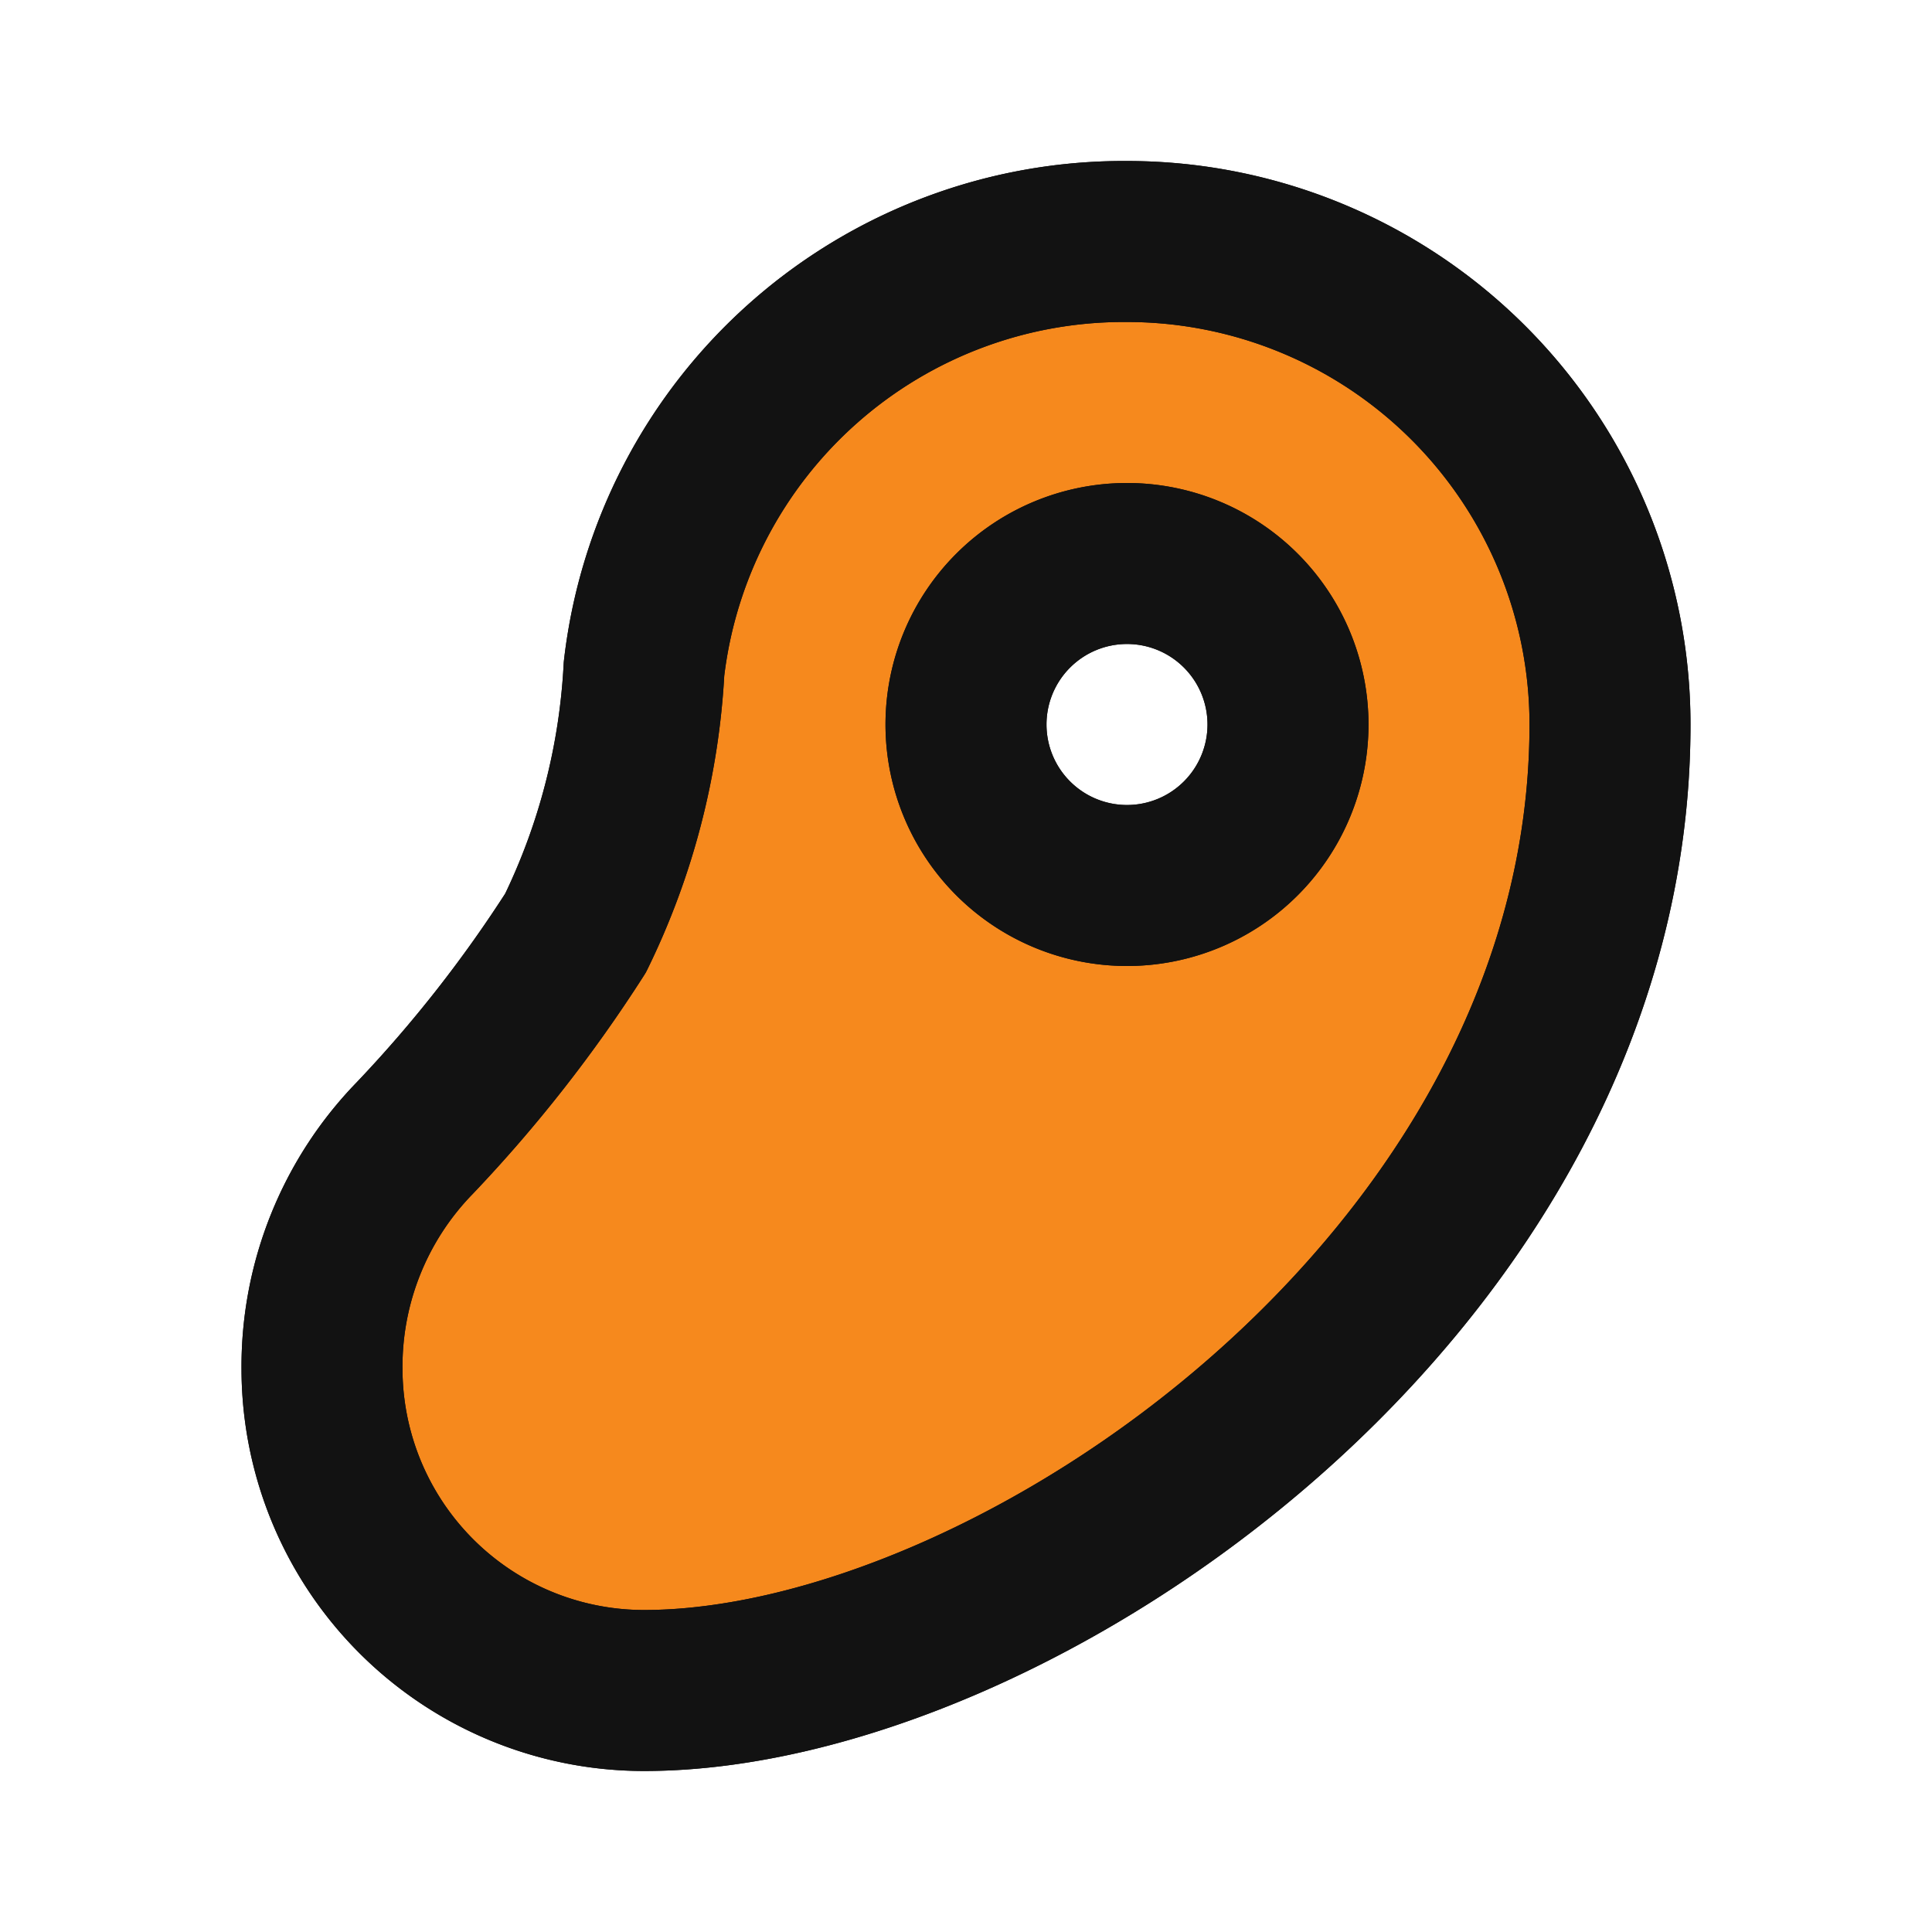 <!DOCTYPE svg PUBLIC "-//W3C//DTD SVG 1.1//EN" "http://www.w3.org/Graphics/SVG/1.1/DTD/svg11.dtd">
<!-- Uploaded to: SVG Repo, www.svgrepo.com, Transformed by: SVG Repo Mixer Tools -->
<svg fill="#121212" width="800px" height="800px" viewBox="0 0 24 24" id="meat" data-name="Flat Line" xmlns="http://www.w3.org/2000/svg" class="icon flat-line" stroke="#121212">
<g id="SVGRepo_bgCarrier" stroke-width="0"/>
<g id="SVGRepo_tracerCarrier" stroke-linecap="round" stroke-linejoin="round"/>
<g id="SVGRepo_iconCarrier">
<path id="secondary" d="M14,3A6,6,0,0,0,8,8.31a8.49,8.49,0,0,1-.85,3.28,16.92,16.92,0,0,1-2,2.55A4.07,4.07,0,0,0,4,17a4,4,0,0,0,4,4c4.58,0,12-5.08,12-12A6,6,0,0,0,14,3Zm0,8a2,2,0,1,1,2-2A2,2,0,0,1,14,11Z" style="fill: #f6891d; stroke-width: 2;"/>
<path id="primary" d="M14,7a2,2,0,1,1-2,2A2,2,0,0,1,14,7Zm0-4A6,6,0,0,0,8,8.31a8.49,8.49,0,0,1-.85,3.28,16.92,16.92,0,0,1-2,2.55A4.07,4.07,0,0,0,4,17a4,4,0,0,0,4,4c4.58,0,12-5.08,12-12A6,6,0,0,0,14,3Z" style="fill: none; stroke: #121212; stroke-linecap: round; stroke-linejoin: round; stroke-width: 2;"/>
</g>
</svg>